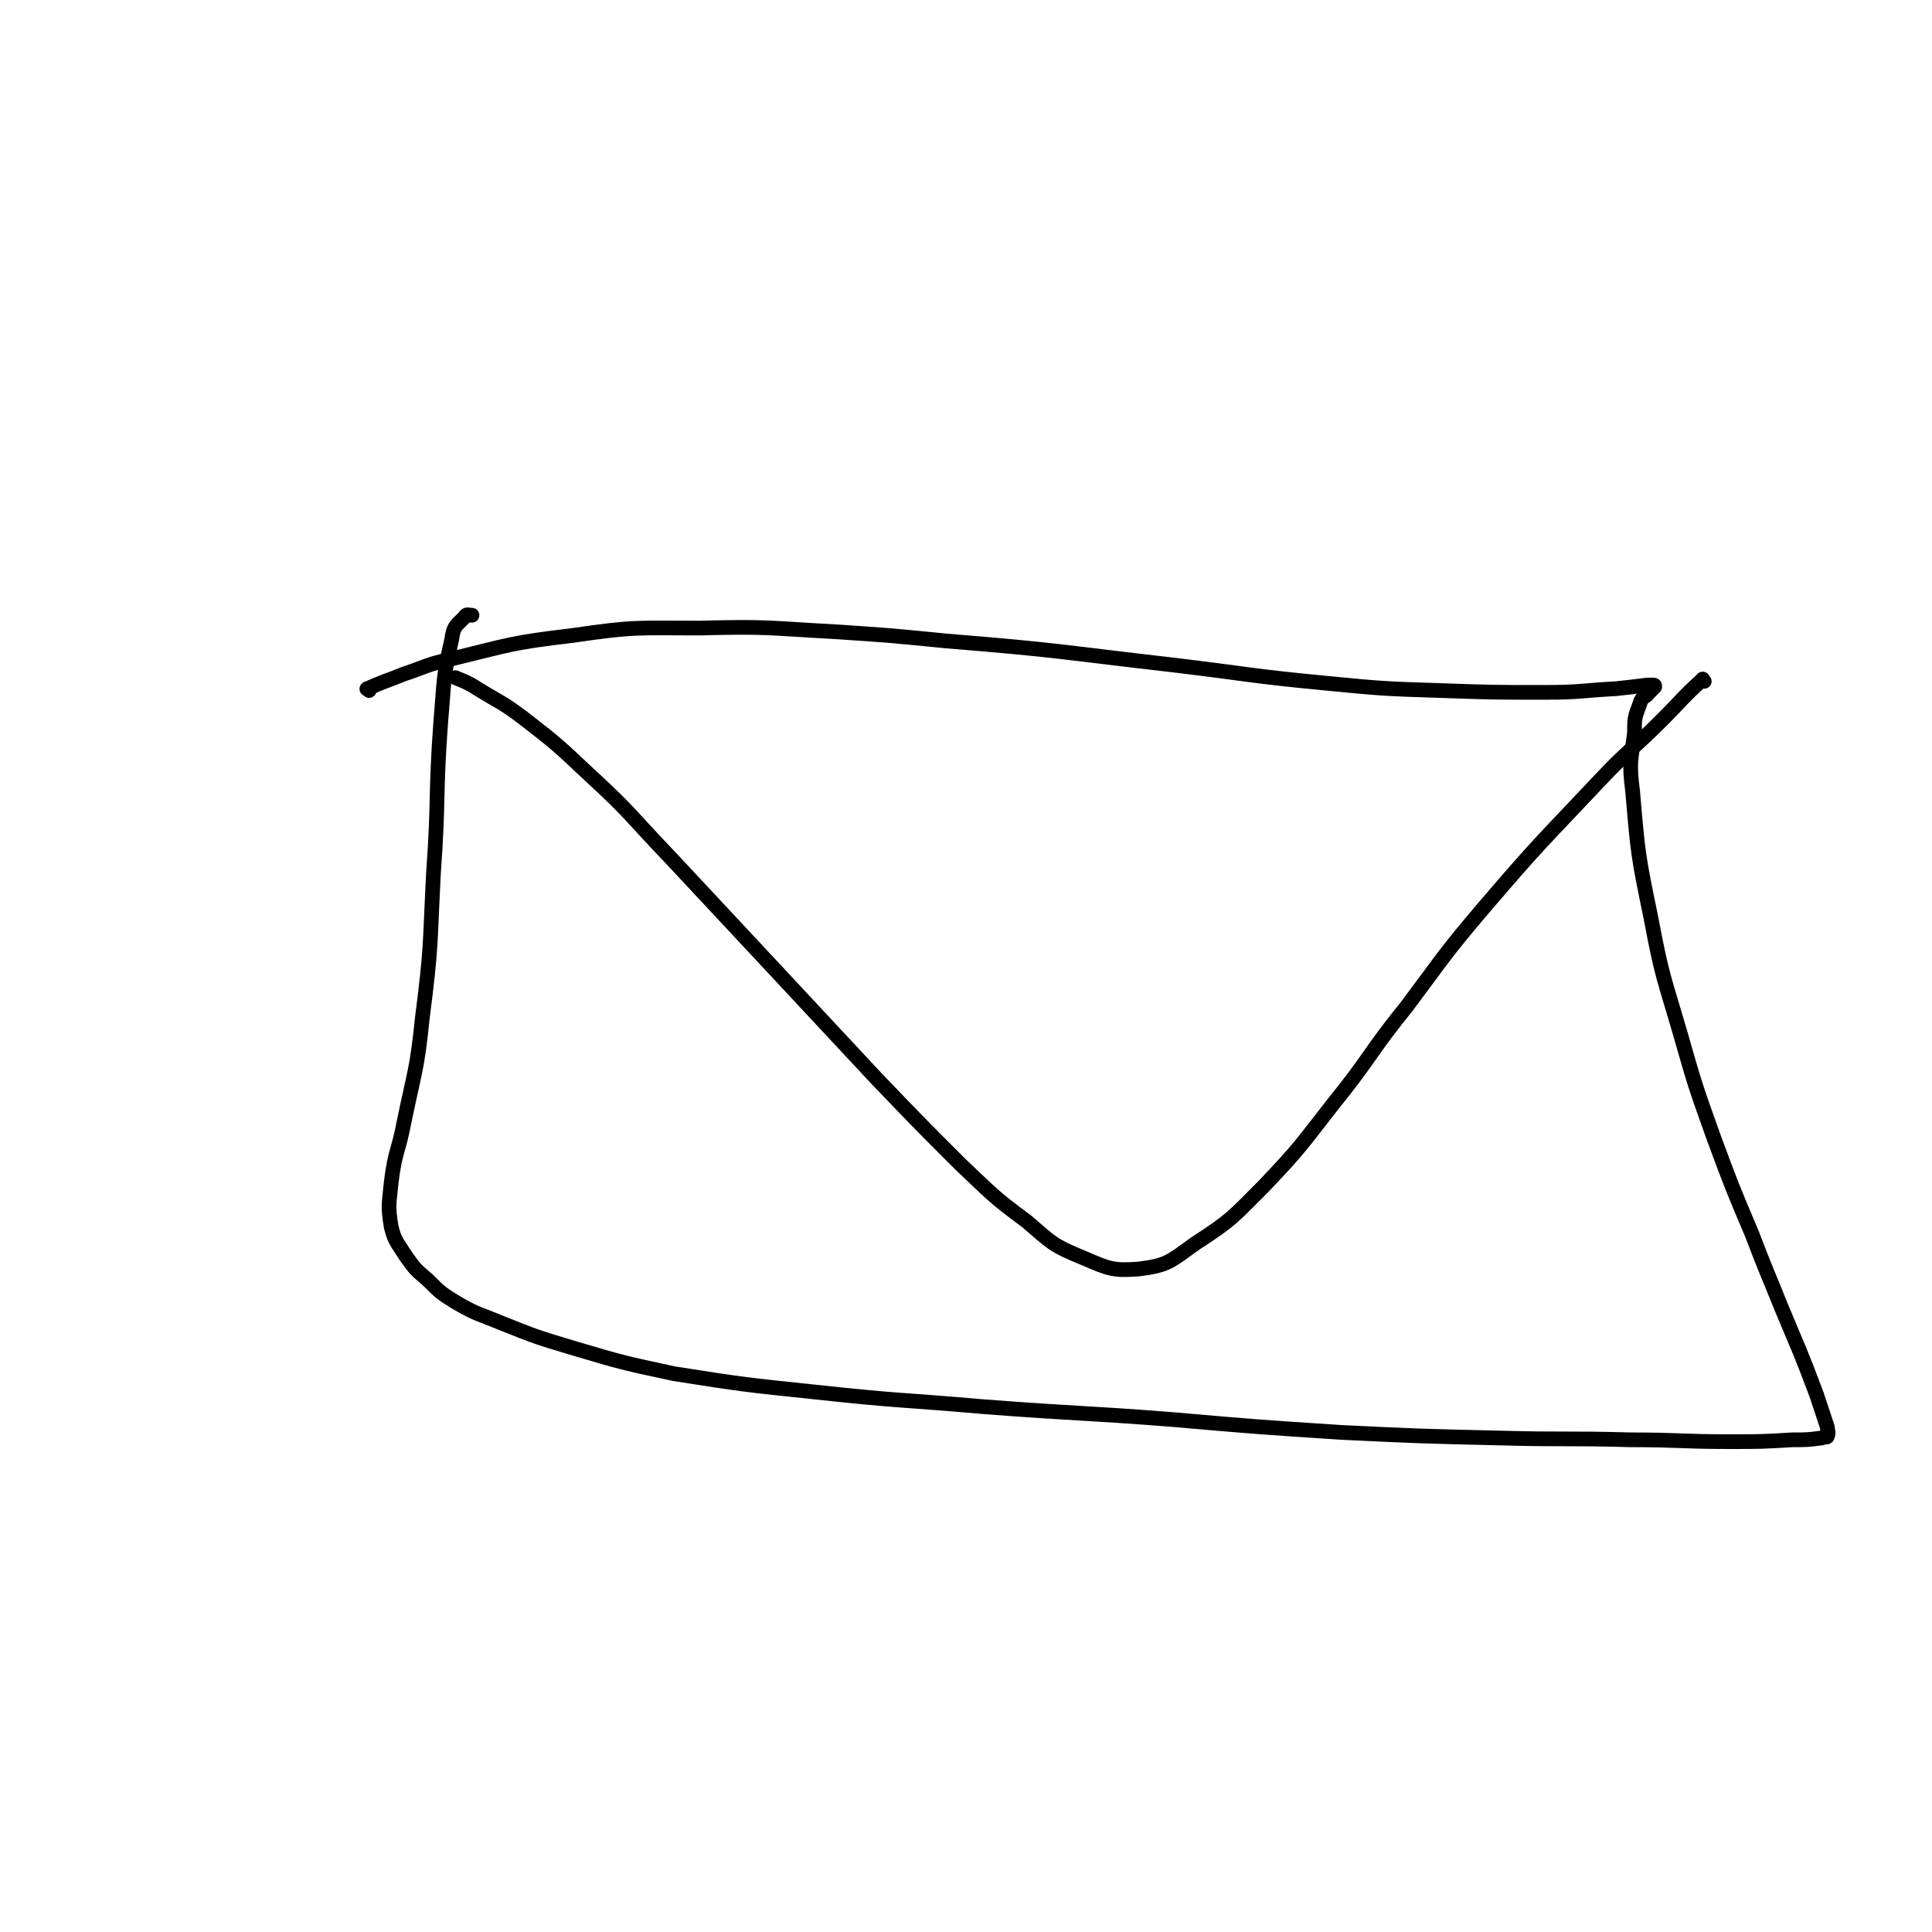 <svg viewBox='0 0 1052 1052' version='1.1' xmlns='http://www.w3.org/2000/svg' xmlns:xlink='http://www.w3.org/1999/xlink'><g fill='none' stroke='#000000' stroke-width='8' stroke-linecap='round' stroke-linejoin='round'><path d='M201,376c-1,-1 -2,-1 -1,-1 9,-4 10,-4 20,-8 12,-4 12,-5 25,-8 33,-8 33,-9 67,-13 34,-5 35,-4 69,-4 37,-1 37,0 74,2 30,2 30,2 60,5 62,5 62,6 123,13 42,5 42,6 84,10 31,3 31,3 62,4 29,1 29,1 57,1 20,0 20,-1 39,-2 9,-1 9,-1 17,-2 2,0 2,0 3,0 1,0 1,0 1,1 -1,1 -1,1 -3,3 -2,3 -4,2 -5,6 -3,8 -3,8 -3,16 -2,16 -3,16 -1,32 3,35 3,35 10,69 6,32 7,32 16,63 8,28 8,28 18,56 10,27 10,27 21,53 8,21 8,20 16,40 10,24 10,23 19,47 3,9 3,9 6,18 0,2 1,3 0,5 0,1 -1,0 -3,1 -8,1 -8,1 -16,1 -17,1 -17,1 -34,1 -27,0 -27,-1 -54,-1 -36,-1 -36,0 -72,-1 -43,-1 -43,-1 -85,-3 -46,-3 -46,-3 -92,-7 -51,-4 -51,-3 -103,-7 -46,-4 -46,-3 -92,-8 -38,-4 -39,-4 -77,-10 -28,-6 -28,-6 -55,-14 -20,-6 -20,-6 -40,-14 -12,-5 -12,-4 -24,-11 -8,-5 -8,-5 -15,-12 -7,-6 -7,-6 -12,-13 -5,-8 -6,-8 -8,-16 -2,-12 -1,-13 0,-24 2,-17 4,-17 7,-33 6,-29 7,-28 10,-57 5,-39 4,-39 6,-78 3,-42 1,-42 4,-83 2,-23 1,-23 6,-45 1,-7 2,-7 7,-12 1,-2 2,-1 4,-1 '/><path d='M928,371c-1,-1 -1,-2 -1,-1 -11,10 -11,11 -22,22 -17,17 -18,16 -34,33 -32,34 -32,33 -62,68 -23,27 -22,27 -43,55 -21,26 -19,27 -40,53 -18,23 -18,24 -38,45 -17,17 -17,18 -37,31 -14,10 -15,12 -31,14 -14,1 -16,0 -30,-6 -17,-7 -17,-8 -31,-20 -19,-14 -19,-15 -36,-31 -23,-23 -23,-23 -46,-47 -27,-29 -27,-29 -55,-59 -28,-30 -28,-30 -56,-60 -23,-24 -22,-25 -46,-47 -17,-16 -17,-16 -35,-30 -12,-9 -12,-8 -25,-16 -6,-4 -10,-5 -12,-6 '/></g>
</svg>